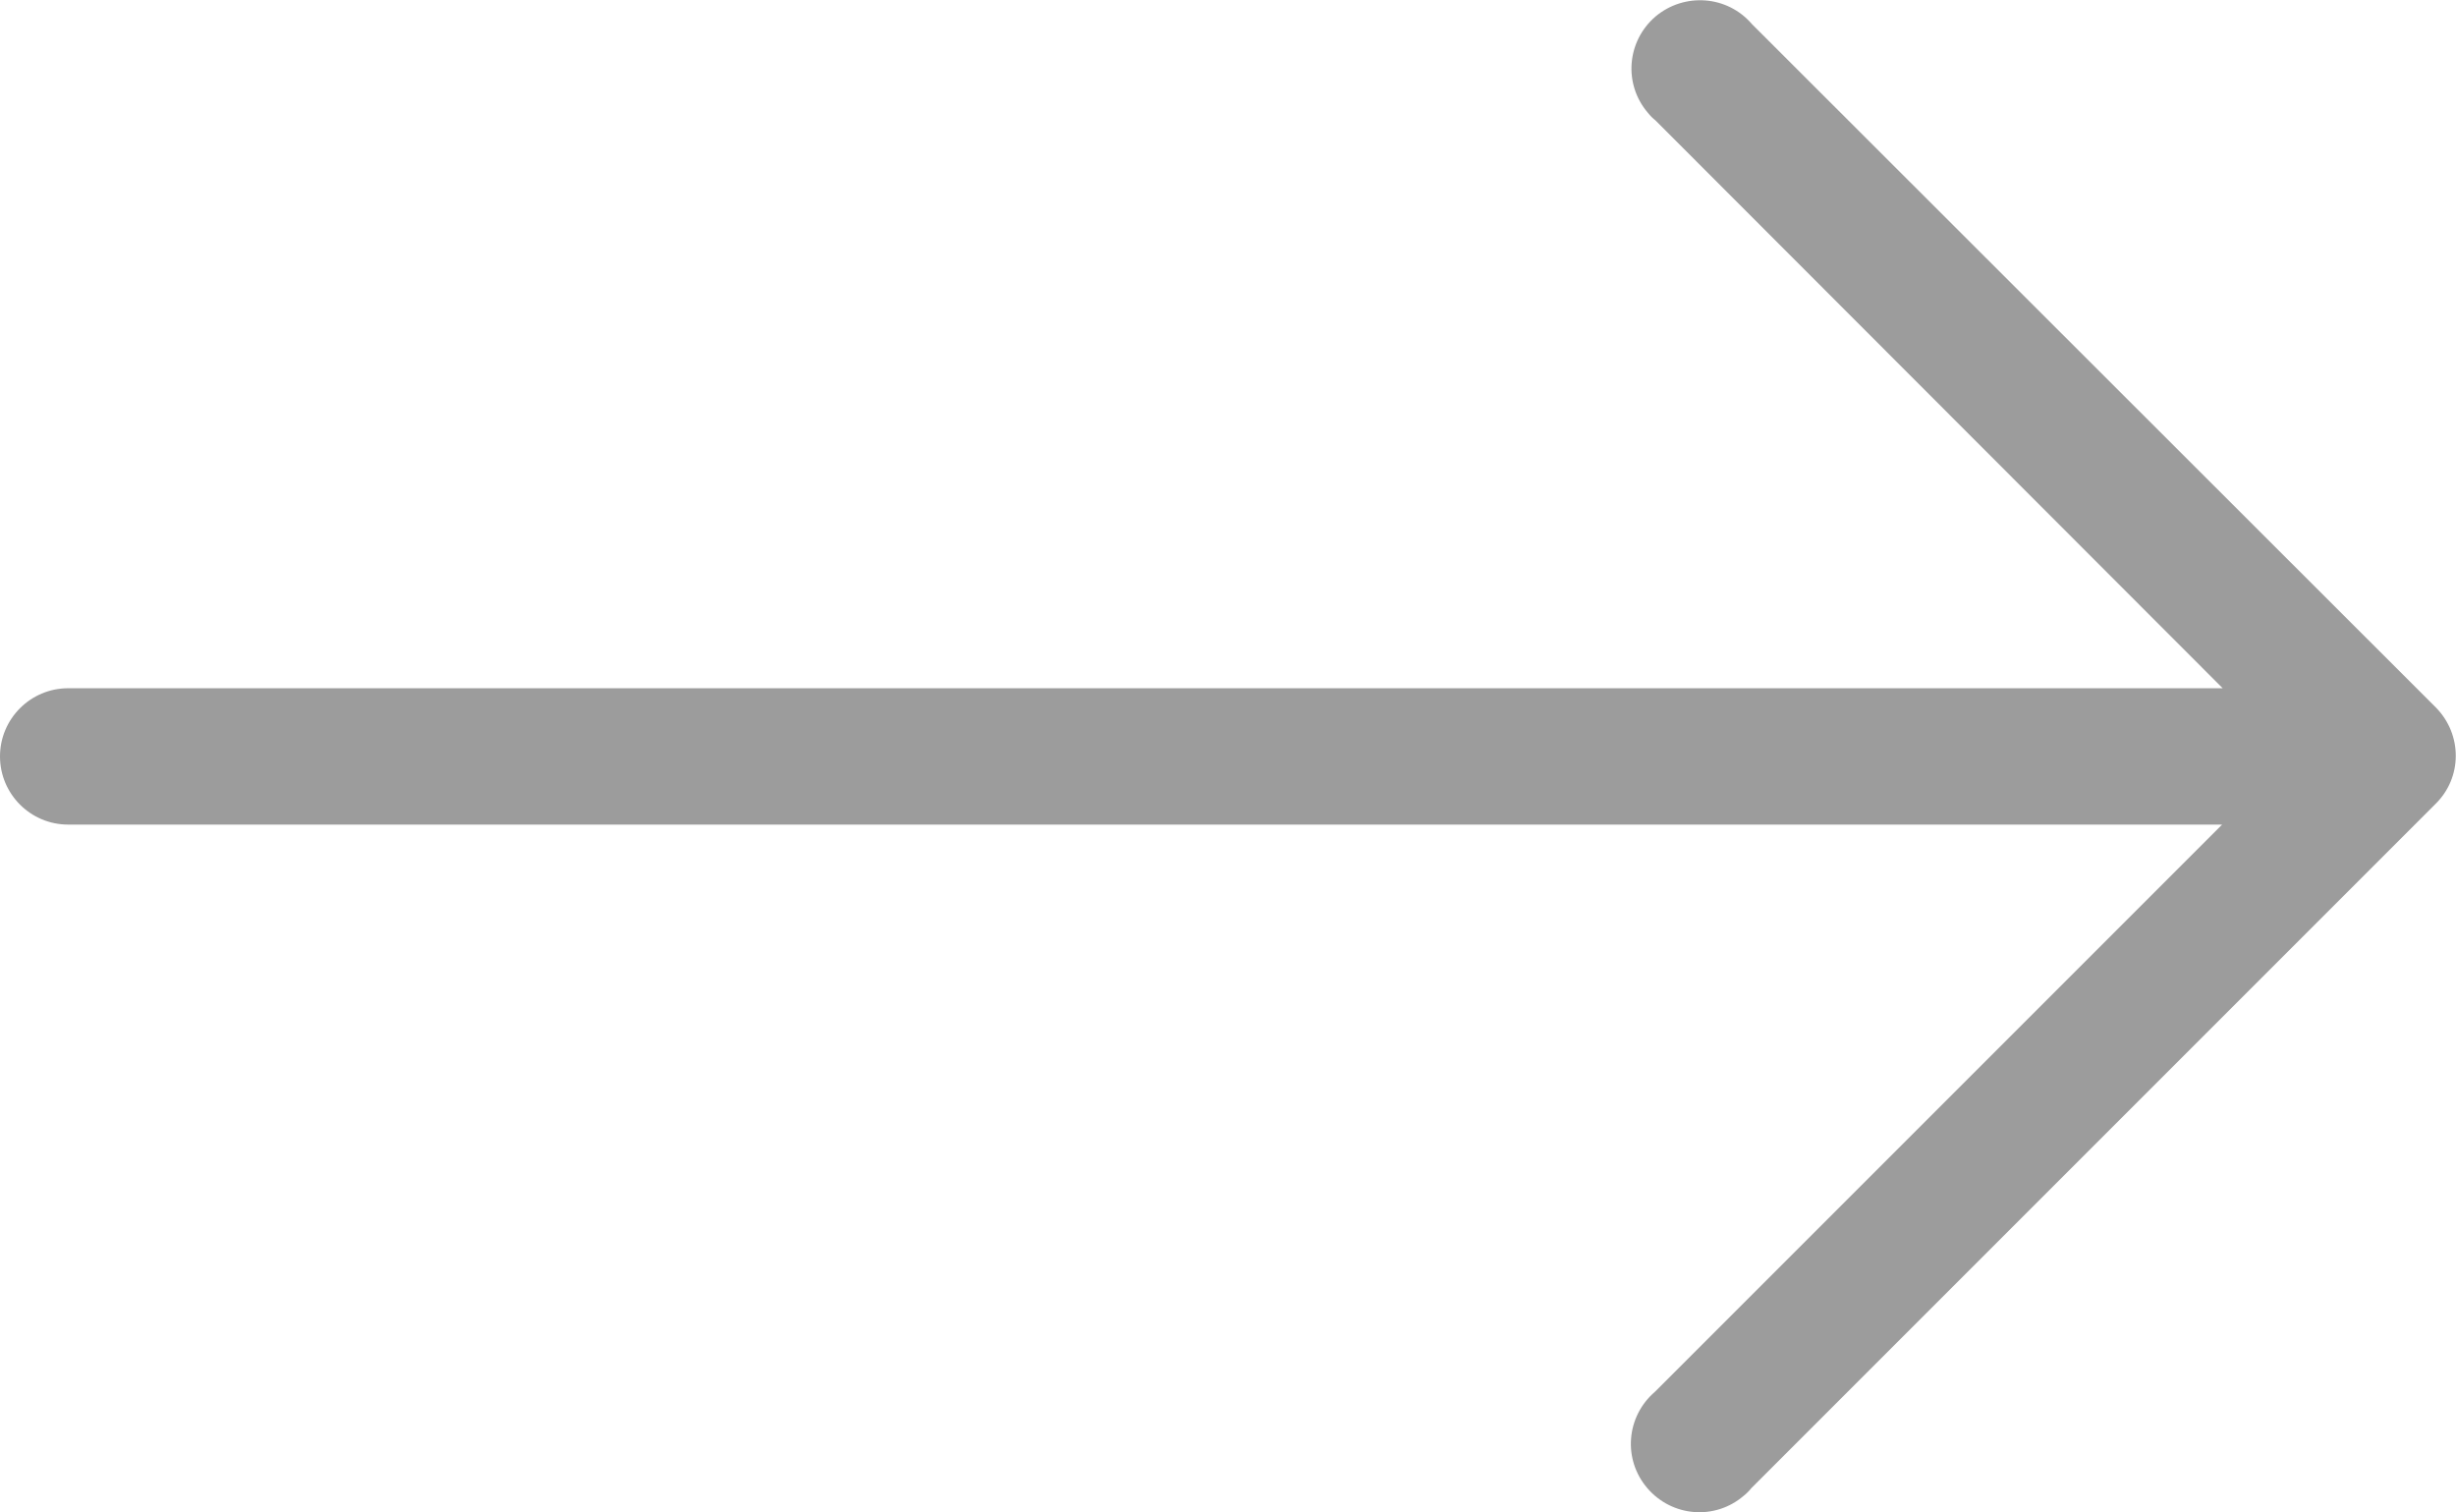<?xml version="1.0" encoding="utf-8"?>
<!-- Generator: Adobe Illustrator 26.2.0, SVG Export Plug-In . SVG Version: 6.00 Build 0)  -->
<svg version="1.1" id="Capa_1" xmlns="http://www.w3.org/2000/svg" xmlns:xlink="http://www.w3.org/1999/xlink" x="0px" y="0px"
	 viewBox="0 0 417.9 257.3" style="enable-background:new 0 0 417.9 257.3;" xml:space="preserve">
<style type="text/css">
	.st0{fill:#9C9C9C;}
</style>
<g>
	<path class="st0" d="M414.5,120.4L414.5,120.4L298.1,4.1c-4.2-4.9-11.5-5.4-16.4-1.3c-4.9,4.2-5.5,11.5-1.3,16.4
		c0.4,0.5,0.8,0.9,1.3,1.3l96.5,96.6H11.6c-6.4,0-11.6,5.2-11.6,11.6c0,6.4,5.2,11.6,11.6,11.6h366.5l-96.5,96.5
		c-4.9,4.2-5.5,11.5-1.3,16.4s11.5,5.5,16.4,1.3c0.5-0.4,0.9-0.8,1.3-1.3l116.4-116.4C419,132.3,419,125,414.5,120.4z"/>
</g>
</svg>
